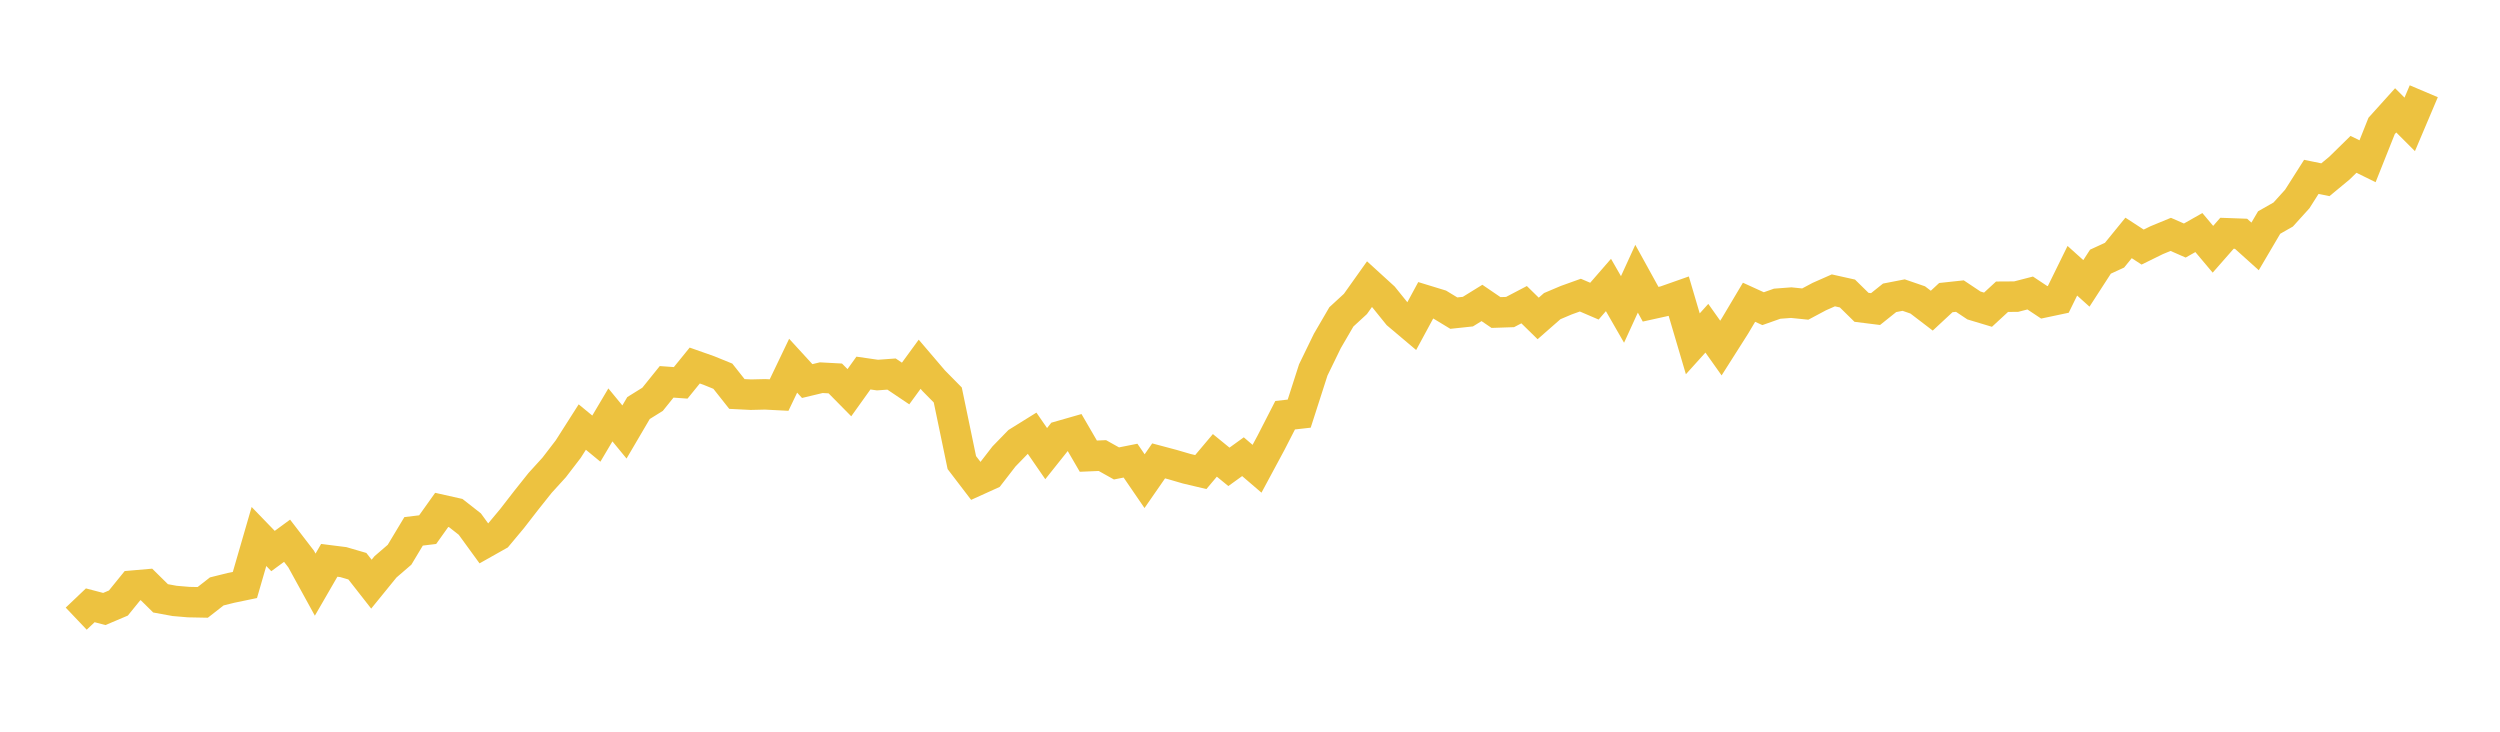 <svg width="164" height="48" xmlns="http://www.w3.org/2000/svg" xmlns:xlink="http://www.w3.org/1999/xlink"><path fill="none" stroke="rgb(237,194,64)" stroke-width="2" d="M5,40.584L5.922,39.708L6.844,39.95L7.766,39.559L8.689,38.421L9.611,38.341L10.533,39.251L11.455,39.42L12.377,39.498L13.299,39.516L14.222,38.796L15.144,38.567L16.066,38.375L16.988,35.194L17.91,36.148L18.832,35.472L19.754,36.672L20.677,38.353L21.599,36.758L22.521,36.874L23.443,37.143L24.365,38.321L25.287,37.187L26.21,36.391L27.132,34.856L28.054,34.745L28.976,33.45L29.898,33.657L30.82,34.379L31.743,35.648L32.665,35.129L33.587,34.025L34.509,32.836L35.431,31.678L36.353,30.665L37.275,29.464L38.198,28.015L39.12,28.774L40.042,27.217L40.964,28.339L41.886,26.768L42.808,26.195L43.731,25.049L44.653,25.115L45.575,23.979L46.497,24.304L47.419,24.679L48.341,25.845L49.263,25.891L50.186,25.869L51.108,25.916L52.03,23.991L52.952,24.997L53.874,24.776L54.796,24.826L55.719,25.761L56.641,24.473L57.563,24.605L58.485,24.538L59.407,25.158L60.329,23.895L61.251,24.975L62.174,25.911L63.096,30.345L64.018,31.552L64.94,31.134L65.862,29.942L66.784,28.994L67.707,28.42L68.629,29.758L69.551,28.601L70.473,28.337L71.395,29.924L72.317,29.885L73.24,30.401L74.162,30.218L75.084,31.565L76.006,30.234L76.928,30.48L77.85,30.749L78.772,30.967L79.695,29.872L80.617,30.625L81.539,29.96L82.461,30.751L83.383,29.036L84.305,27.238L85.228,27.134L86.15,24.267L87.072,22.371L87.994,20.787L88.916,19.939L89.838,18.642L90.76,19.482L91.683,20.626L92.605,21.404L93.527,19.7L94.449,19.982L95.371,20.541L96.293,20.443L97.216,19.873L98.138,20.501L99.06,20.47L99.982,19.987L100.904,20.89L101.826,20.082L102.749,19.691L103.671,19.36L104.593,19.756L105.515,18.695L106.437,20.3L107.359,18.284L108.281,19.957L109.204,19.753L110.126,19.428L111.048,22.554L111.97,21.532L112.892,22.833L113.814,21.381L114.737,19.828L115.659,20.249L116.581,19.923L117.503,19.853L118.425,19.947L119.347,19.455L120.269,19.048L121.192,19.254L122.114,20.16L123.036,20.275L123.958,19.537L124.88,19.358L125.802,19.675L126.725,20.38L127.647,19.523L128.569,19.424L129.491,20.039L130.413,20.316L131.335,19.465L132.257,19.459L133.18,19.221L134.102,19.833L135.024,19.638L135.946,17.761L136.868,18.59L137.79,17.165L138.713,16.74L139.635,15.608L140.557,16.208L141.479,15.755L142.401,15.375L143.323,15.779L144.246,15.256L145.168,16.352L146.09,15.302L147.012,15.335L147.934,16.165L148.856,14.598L149.778,14.073L150.701,13.053L151.623,11.602L152.545,11.791L153.467,11.028L154.389,10.125L155.311,10.578L156.234,8.262L157.156,7.239L158.078,8.16L159,5.986"></path></svg>